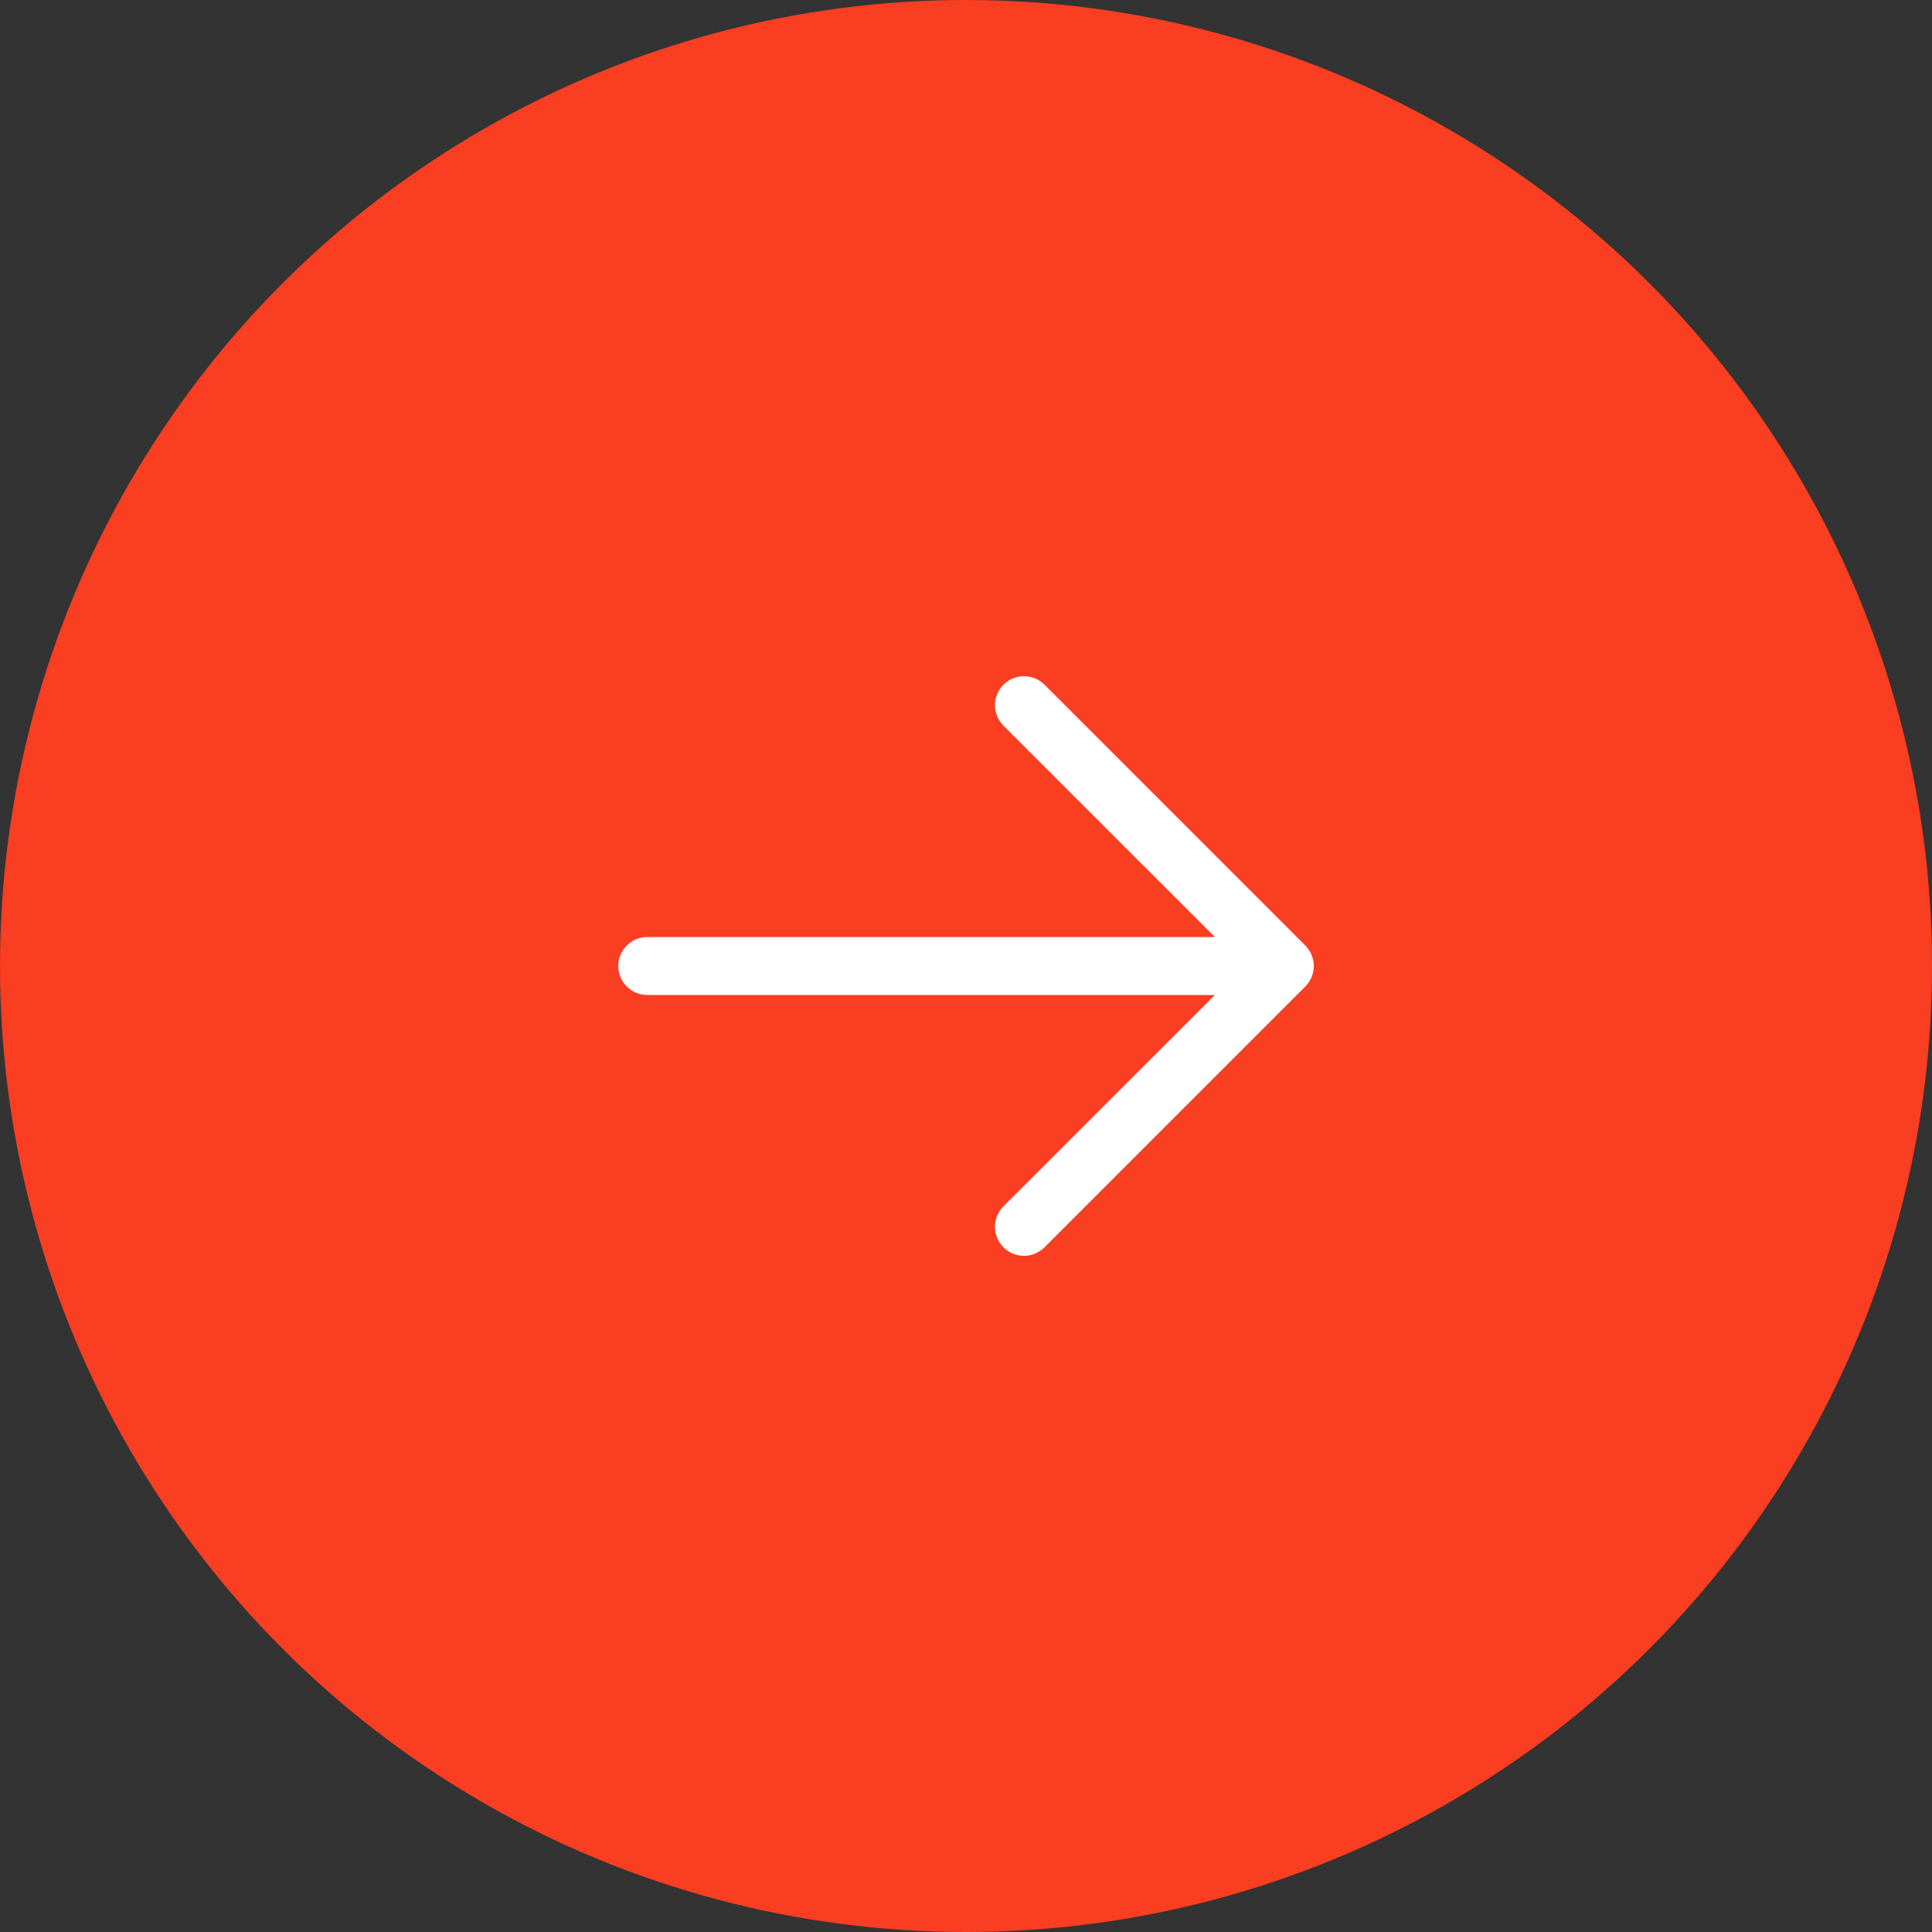 <?xml version="1.0" encoding="UTF-8"?> <svg xmlns="http://www.w3.org/2000/svg" width="50" height="50" viewBox="0 0 50 50" fill="none"><rect x="0" y="0" width="50" height="50" fill="#333333" stroke="none"/><circle cx="25" cy="25" r="25" fill="#F93E21"></circle><path d="M16 25C16 24.801 16.079 24.61 16.22 24.47C16.36 24.329 16.551 24.25 16.75 24.25L31.44 24.25L25.969 18.781C25.9 18.711 25.844 18.628 25.807 18.537C25.769 18.446 25.75 18.349 25.75 18.25C25.75 18.151 25.769 18.054 25.807 17.963C25.844 17.872 25.9 17.789 25.969 17.719C26.039 17.65 26.122 17.595 26.213 17.557C26.304 17.519 26.401 17.5 26.5 17.5C26.599 17.5 26.696 17.519 26.787 17.557C26.878 17.595 26.961 17.65 27.031 17.719L33.781 24.469C33.85 24.539 33.906 24.622 33.943 24.713C33.981 24.804 34.001 24.901 34.001 25C34.001 25.099 33.981 25.196 33.943 25.287C33.906 25.378 33.85 25.461 33.781 25.531L27.031 32.281C26.89 32.421 26.699 32.501 26.5 32.501C26.301 32.501 26.11 32.421 25.969 32.281C25.829 32.14 25.75 31.949 25.75 31.75C25.75 31.551 25.829 31.36 25.969 31.219L31.44 25.75L16.75 25.75C16.551 25.75 16.36 25.671 16.22 25.53C16.079 25.39 16 25.199 16 25Z" fill="white"></path></svg> 